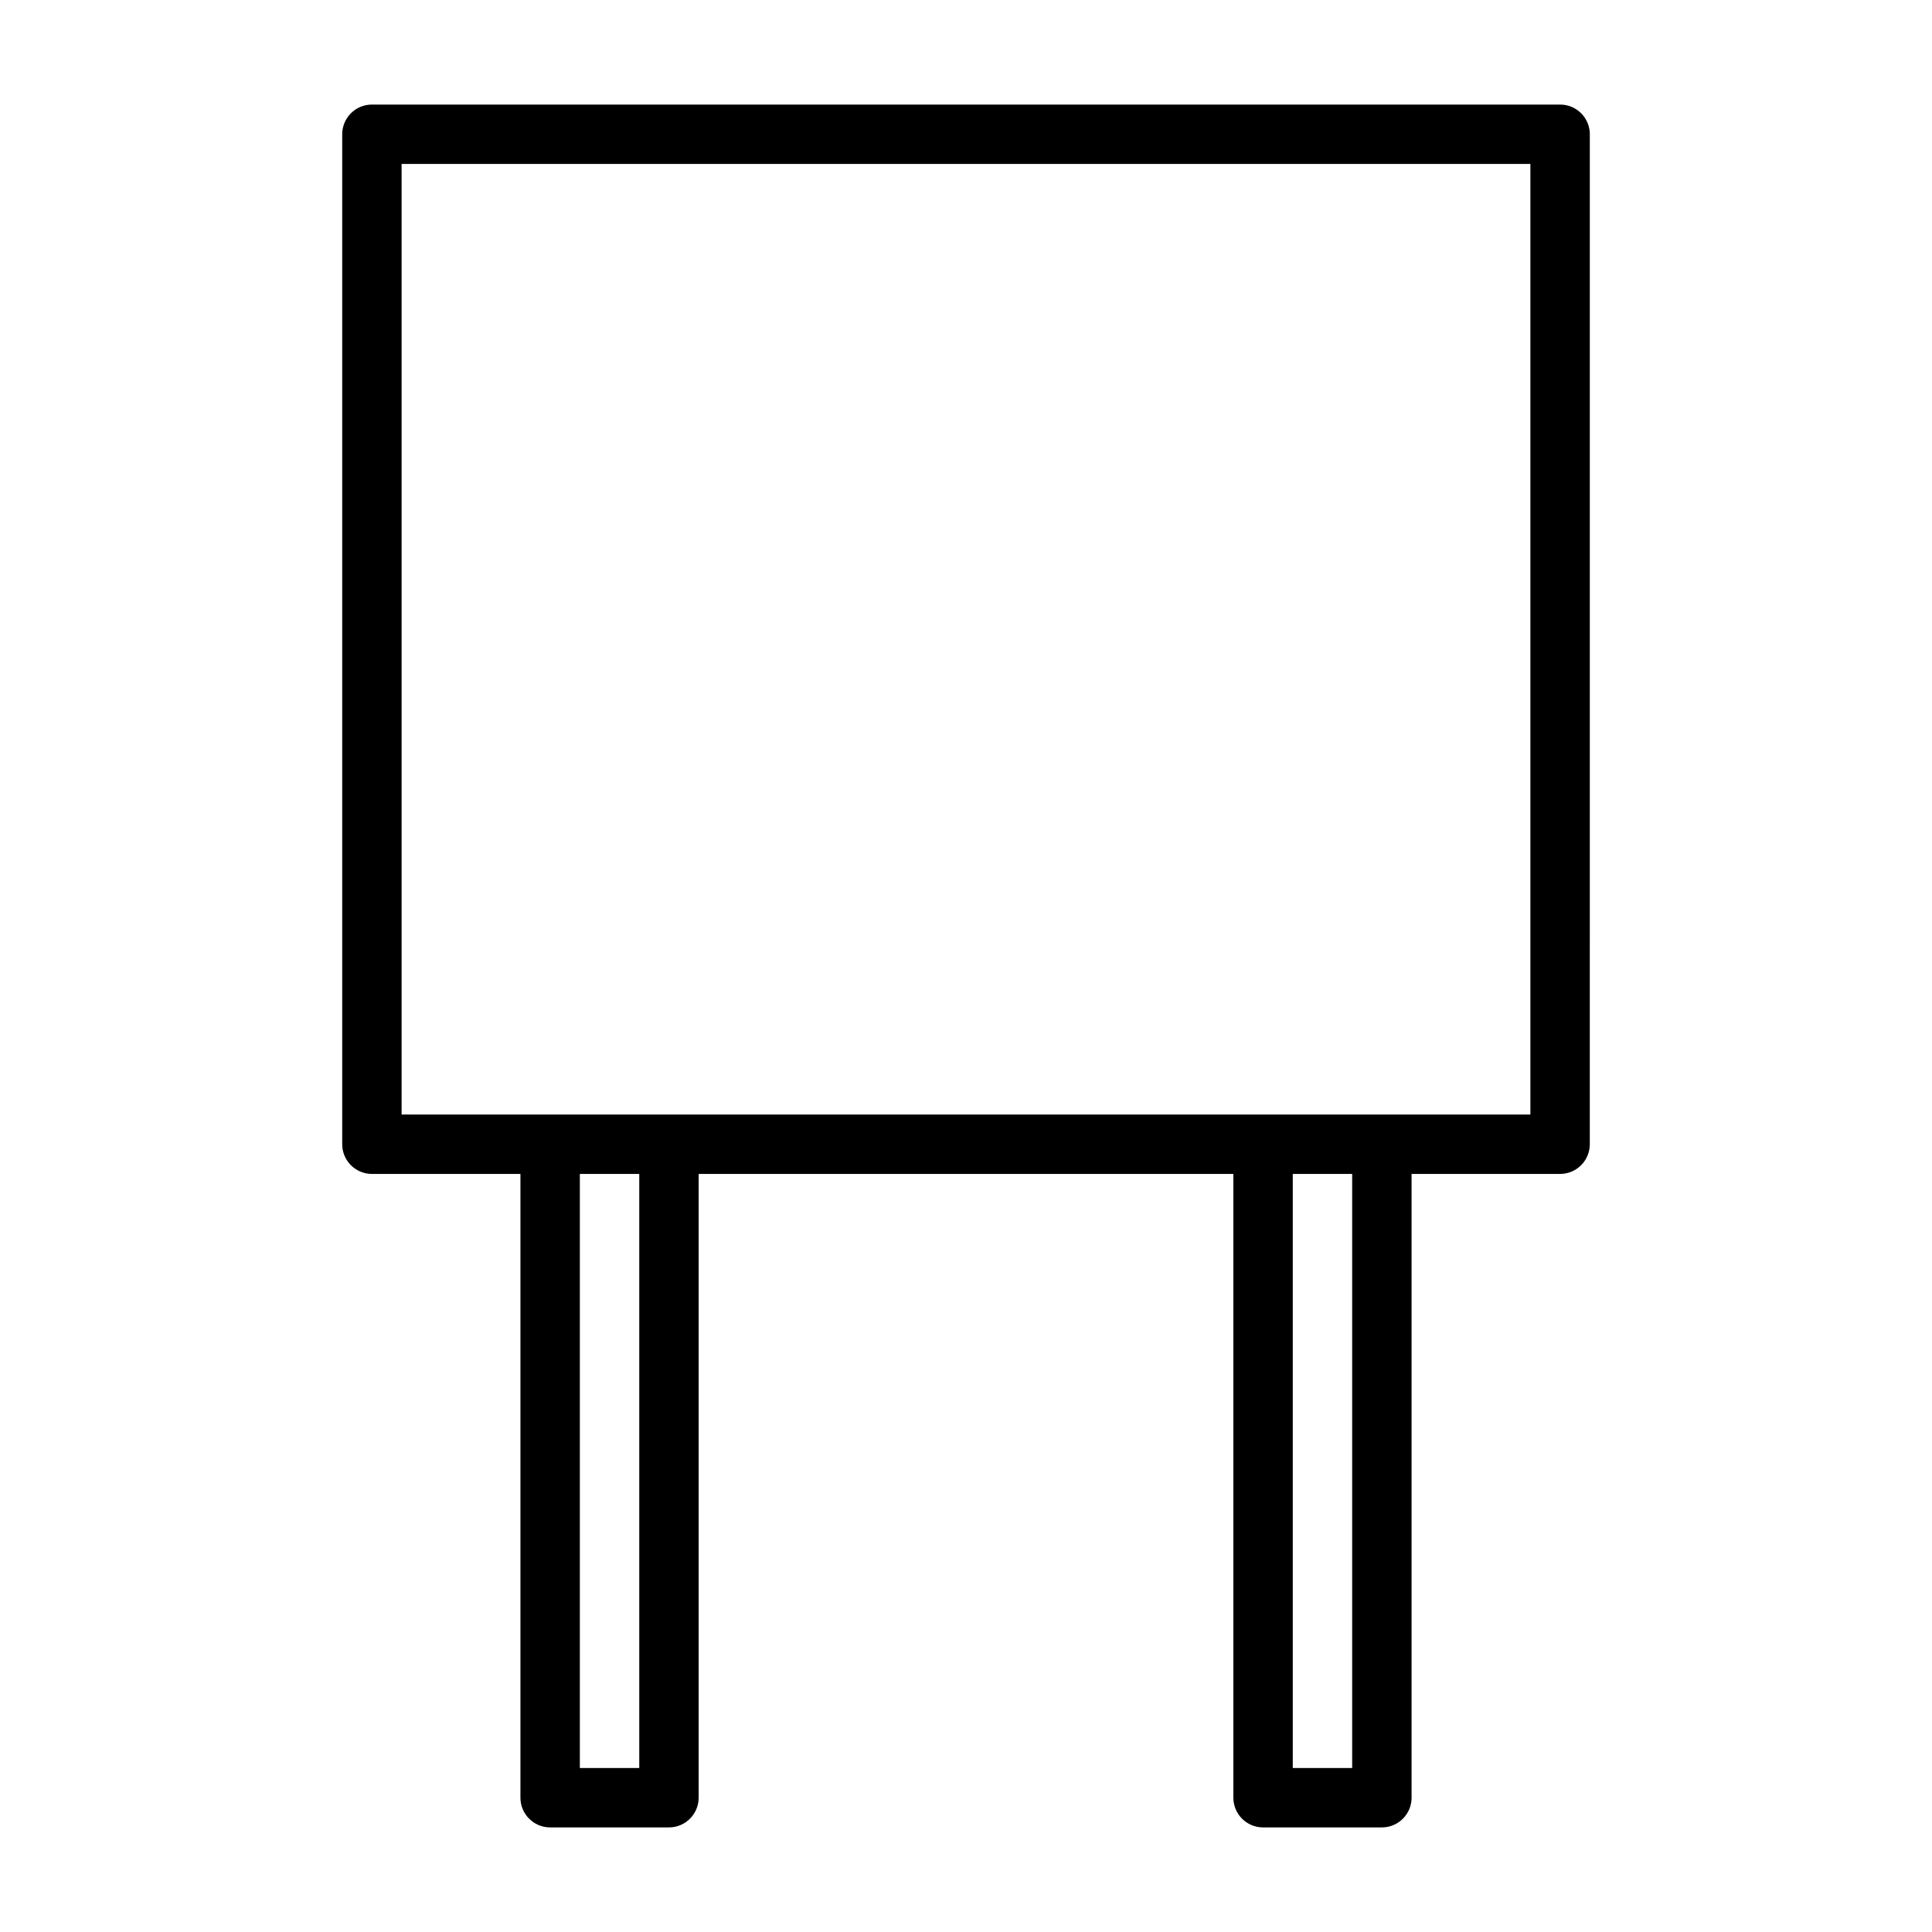<?xml version="1.0" encoding="UTF-8"?>
<!-- Uploaded to: ICON Repo, www.iconrepo.com, Generator: ICON Repo Mixer Tools -->
<svg fill="#000000" width="800px" height="800px" version="1.1" viewBox="144 144 512 512" xmlns="http://www.w3.org/2000/svg">
 <path d="m557.44 171.71h-314.88c-4.348 0-7.871 3.527-7.871 7.871v267.65c0 4.344 3.527 7.871 7.871 7.871h39.359v165.31c0 4.344 3.527 7.871 7.871 7.871h31.488c4.344 0 7.871-3.527 7.871-7.871v-165.31h141.7l0.004 165.31c0 4.344 3.527 7.871 7.871 7.871h31.488c4.344 0 7.871-3.527 7.871-7.871v-165.31h39.359c4.344 0 7.871-3.527 7.871-7.871l0.004-267.65c0-4.344-3.527-7.871-7.875-7.871zm-244.03 440.83h-15.742v-157.44h15.742zm188.93 0h-15.742v-157.44h15.742zm47.23-173.18h-299.14v-251.91h299.14z"/>
</svg>